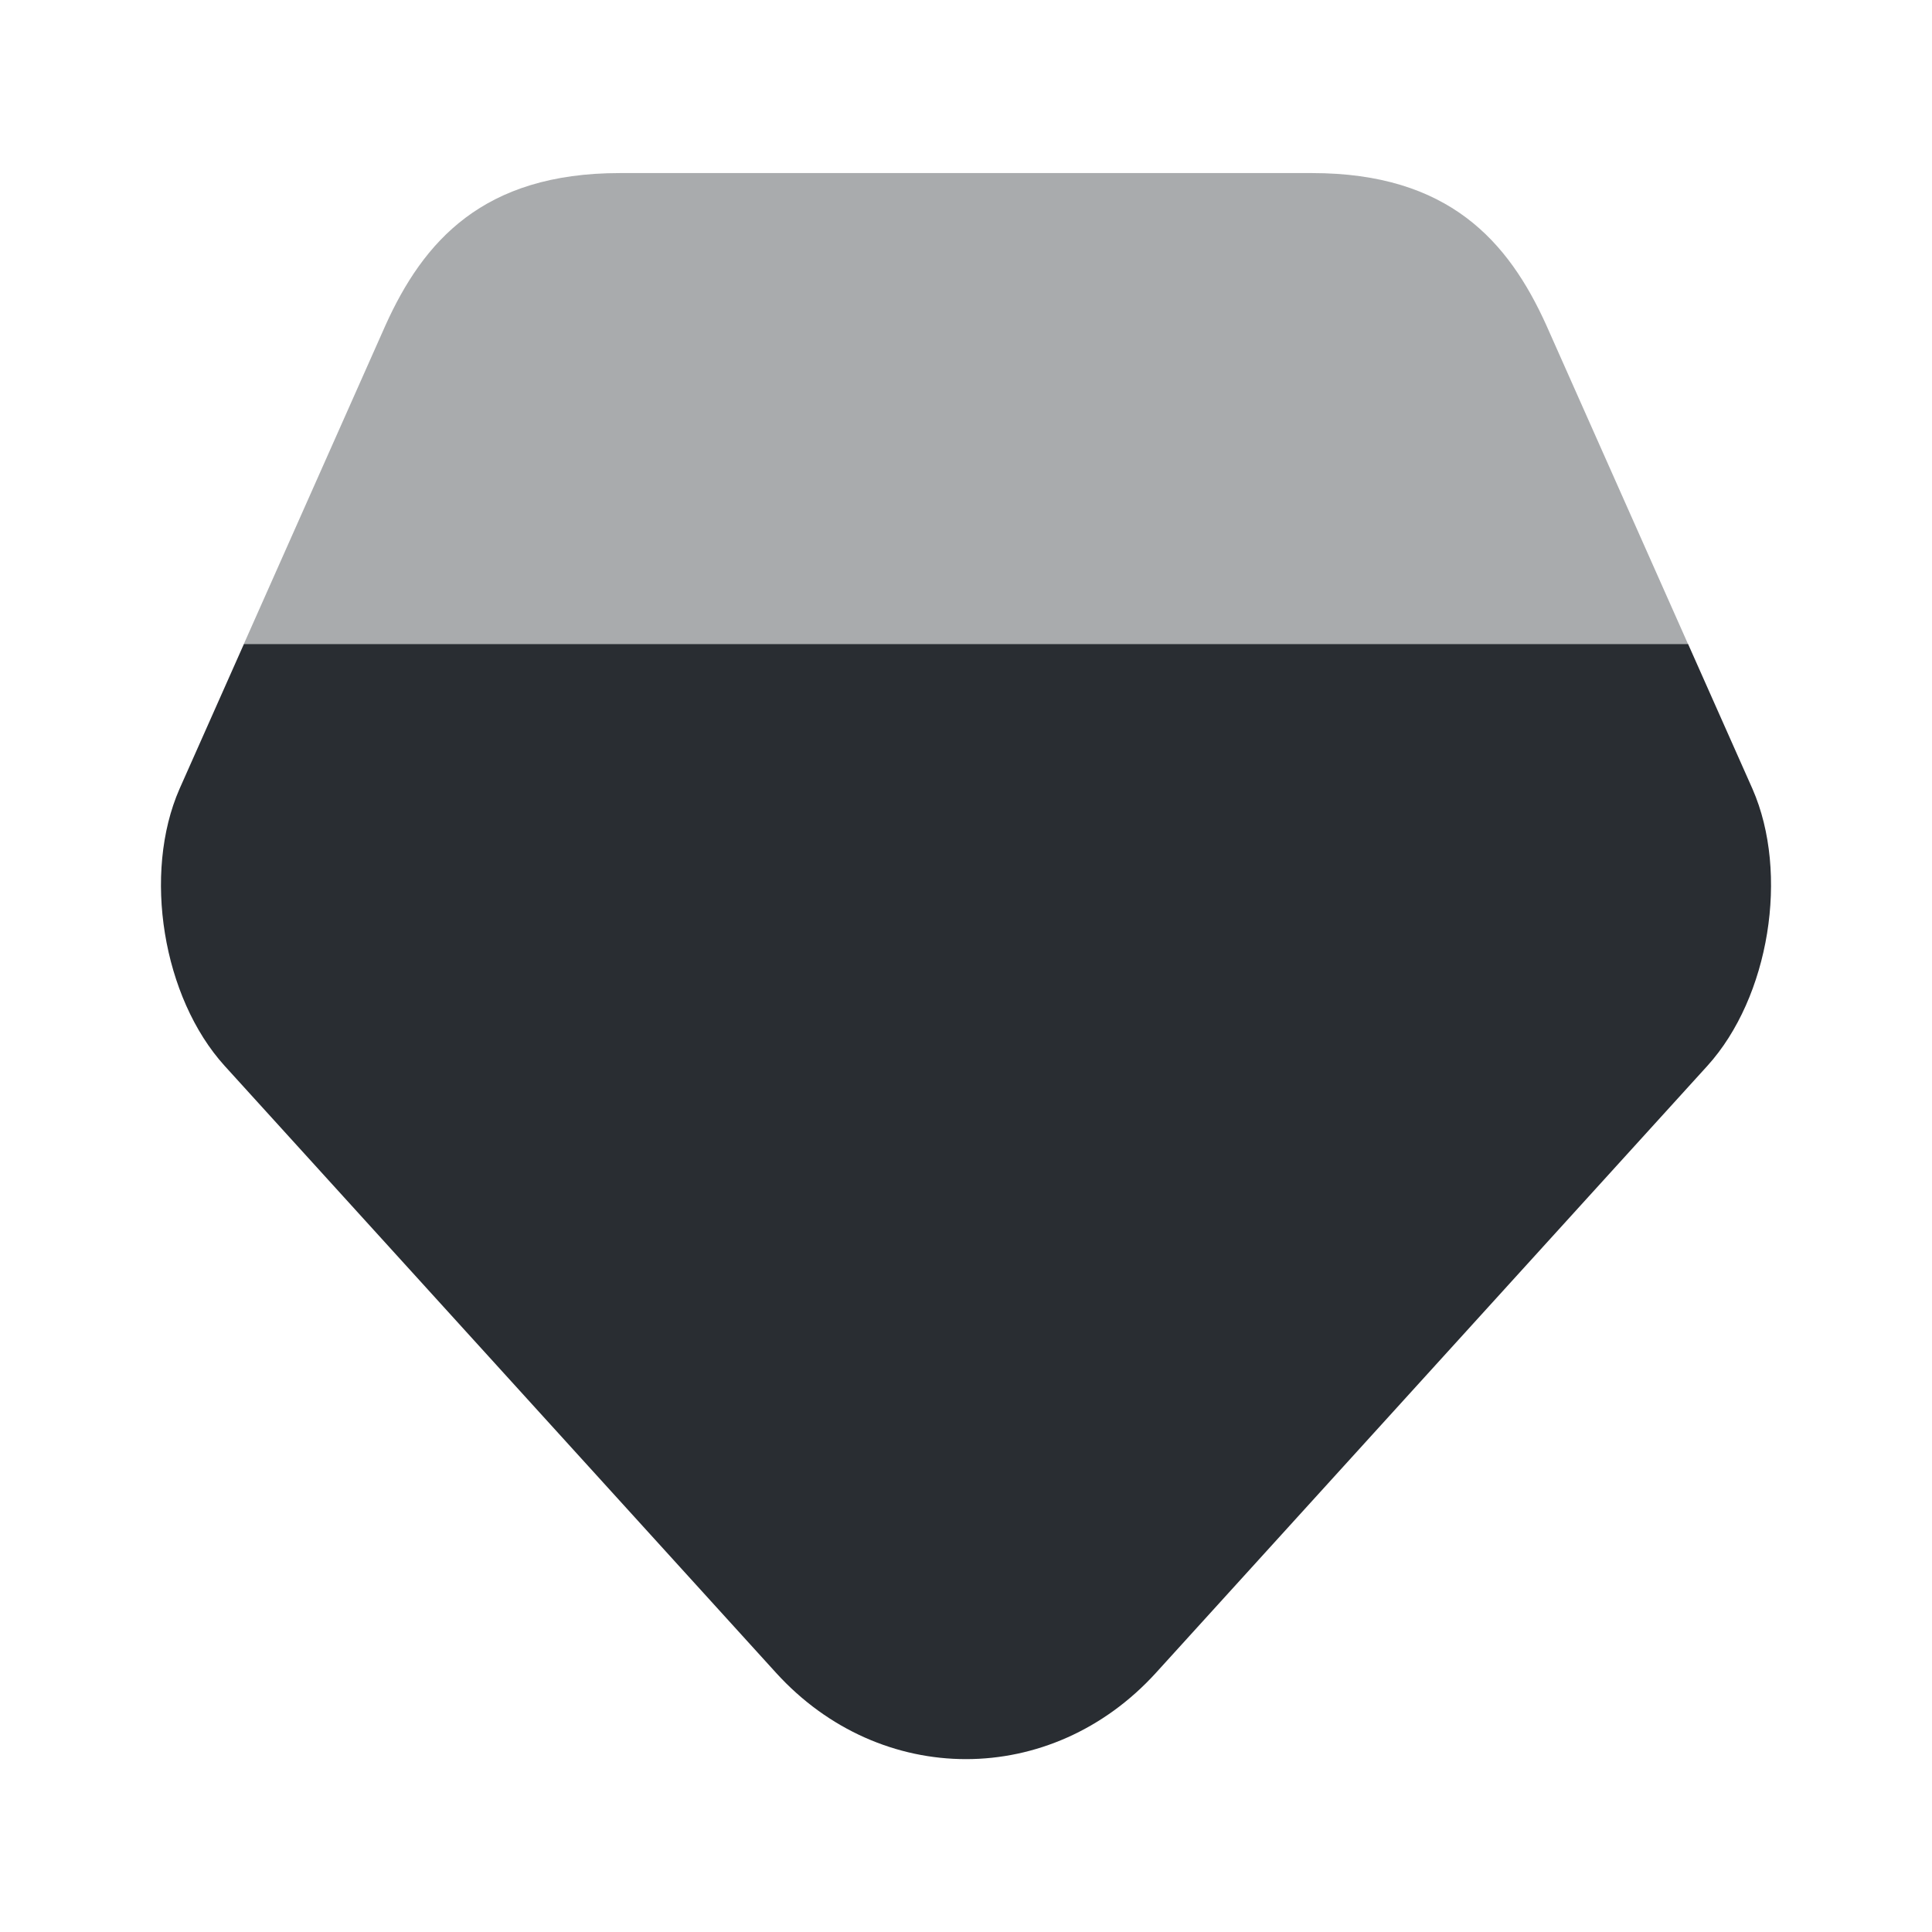 <?xml version="1.0" encoding="utf-8"?><!-- Uploaded to: SVG Repo, www.svgrepo.com, Generator: SVG Repo Mixer Tools -->
<svg width="800px" height="800px" viewBox="0 0 24 24" fill="none" xmlns="http://www.w3.org/2000/svg">
<path d="M21.21 13.24L14.36 20.78C13.06 22.21 10.94 22.21 9.64 20.78L2.79 13.24C2.02 12.39 1.77 10.85 2.23 9.8L3.03 8H20.97L21.77 9.8C22.23 10.85 21.98 12.39 21.21 13.24Z" fill="#292D32"/>
<path opacity="0.4" d="M20.969 8H3.029L4.789 4.04C5.259 3 5.999 2.15 7.699 2.15H16.299C17.999 2.15 18.739 3 19.209 4.04L20.969 8Z" fill="#292D32"/>
</svg>